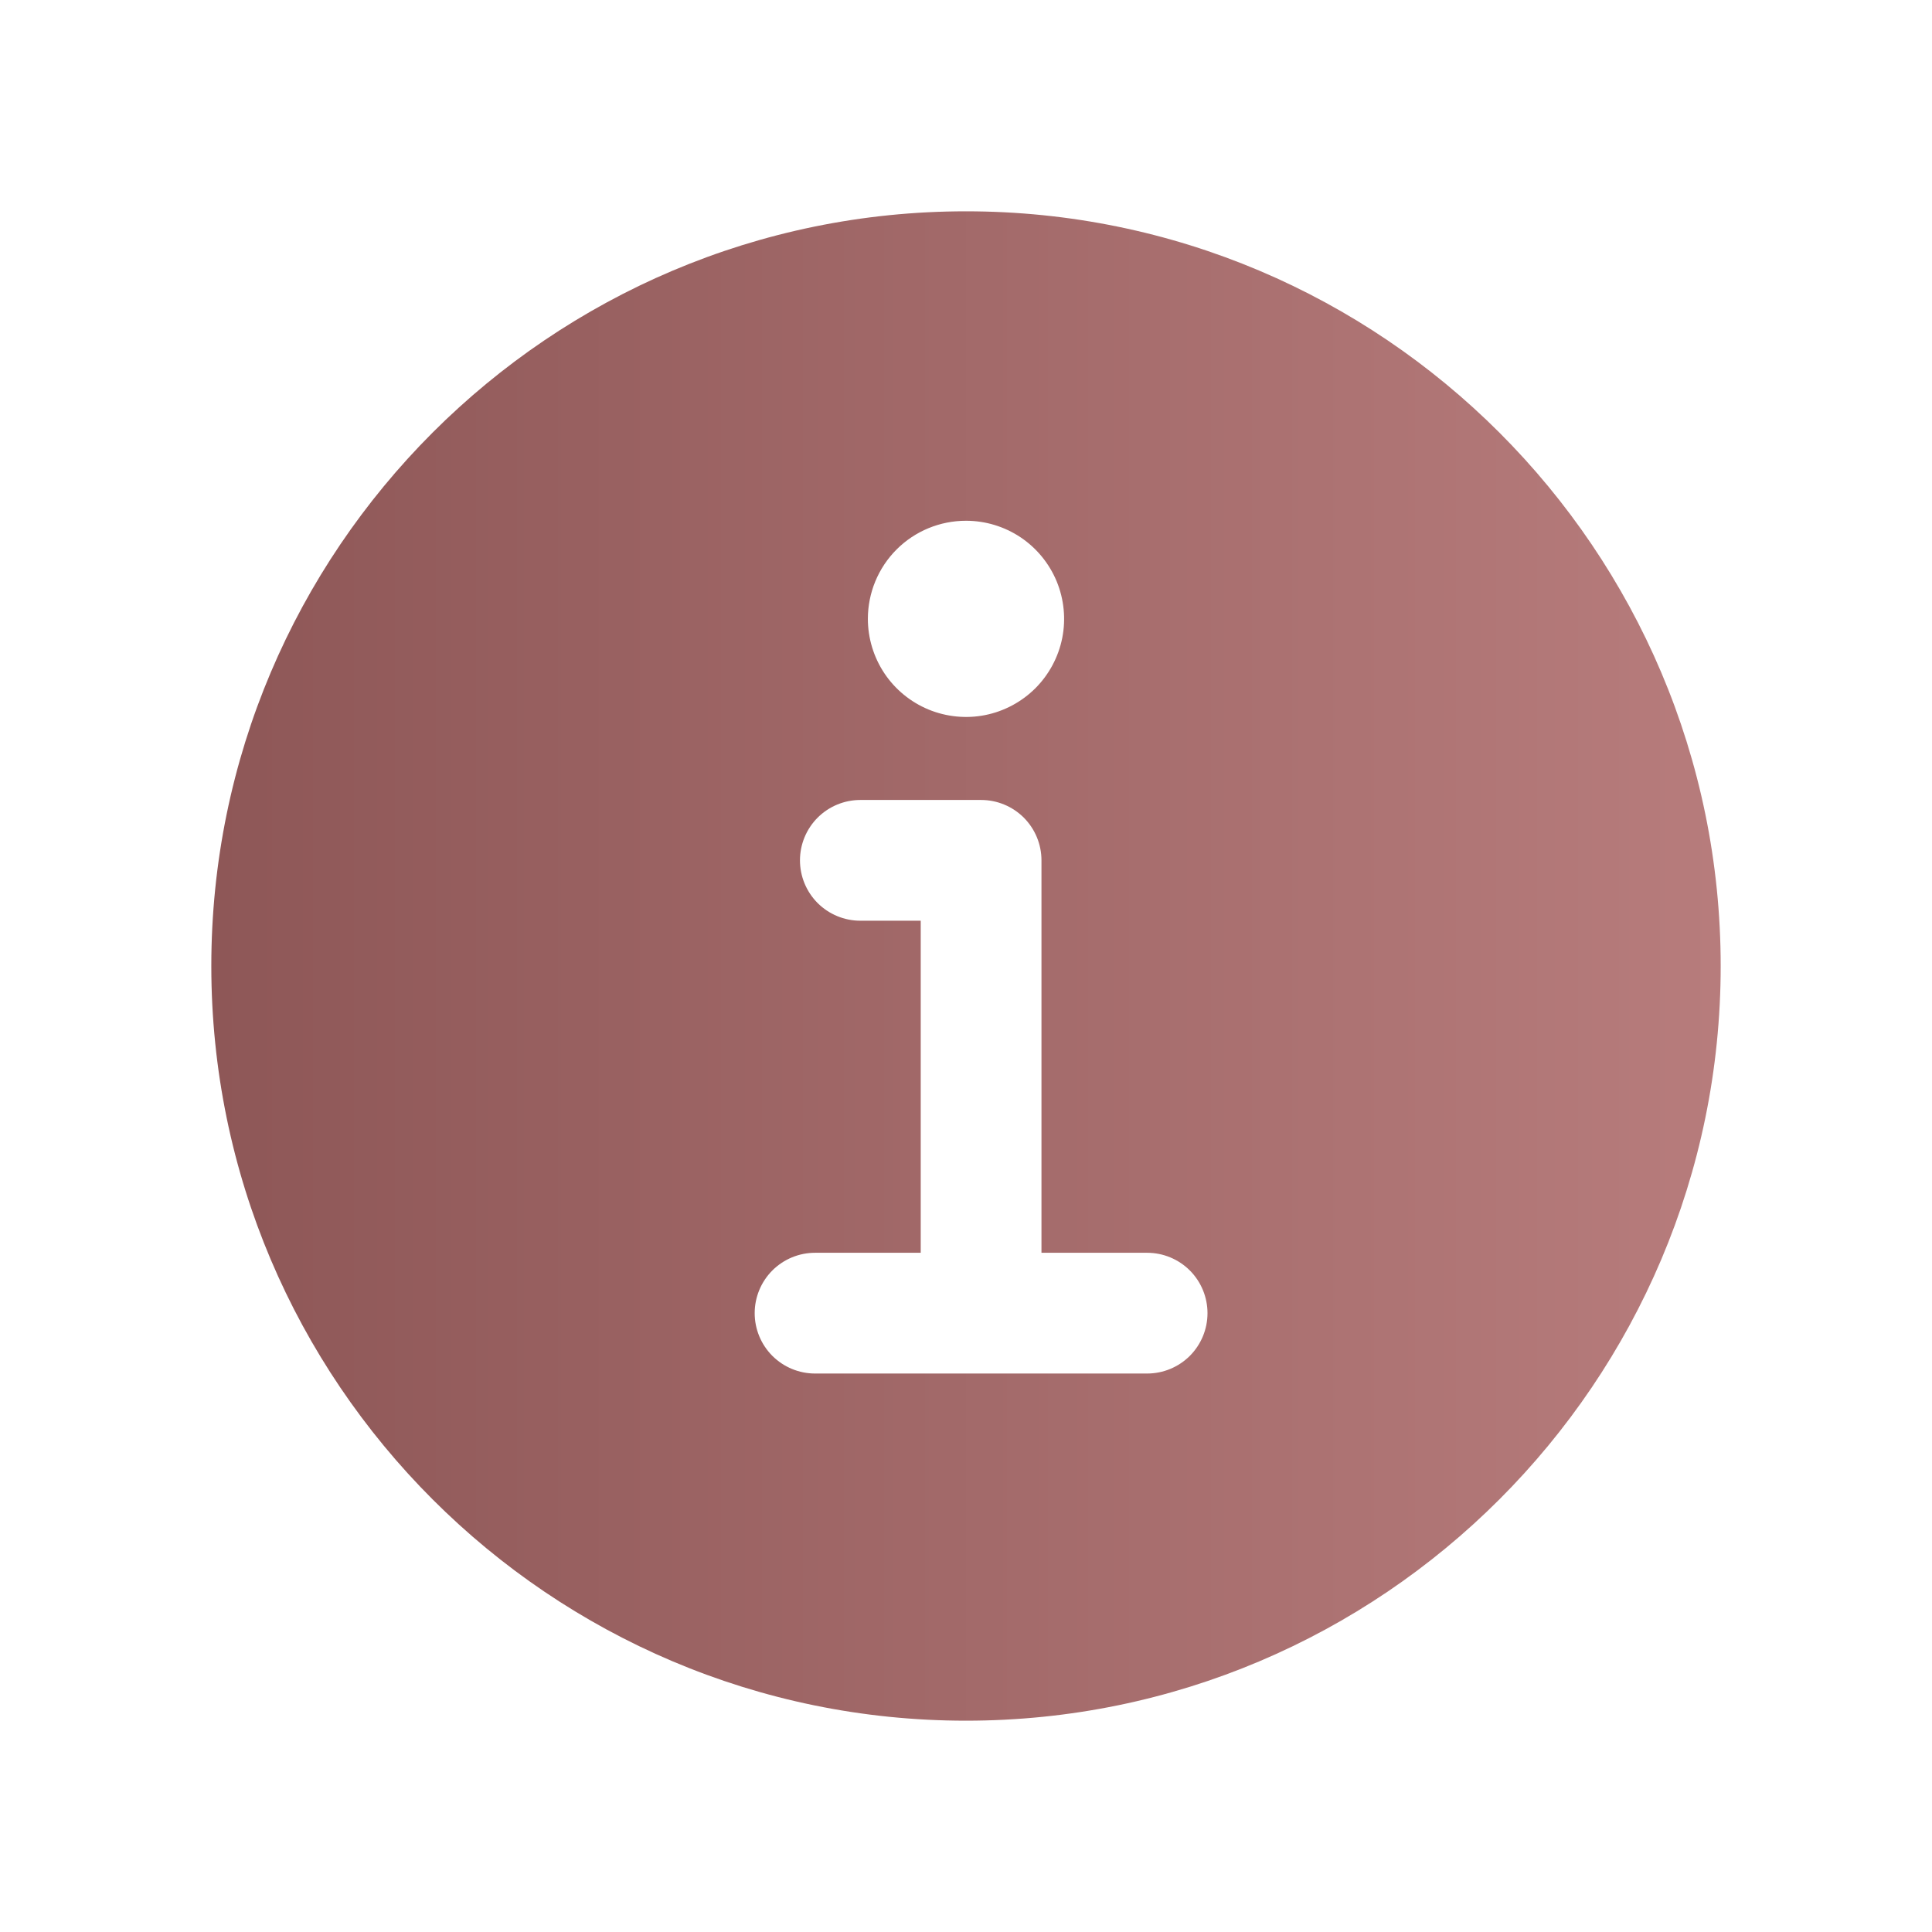 <svg width="48" height="48" viewBox="0 0 48 48" fill="none" xmlns="http://www.w3.org/2000/svg">
<path d="M24 5.25C13.661 5.25 5.25 13.661 5.25 24C5.25 34.339 13.661 42.75 24 42.75C34.339 42.75 42.75 34.339 42.75 24C42.75 13.661 34.339 5.25 24 5.25ZM24 12.938C24.482 12.938 24.953 13.081 25.354 13.348C25.755 13.616 26.067 13.997 26.252 14.442C26.436 14.888 26.485 15.378 26.391 15.851C26.297 16.323 26.064 16.758 25.724 17.099C25.383 17.439 24.948 17.672 24.476 17.766C24.003 17.86 23.513 17.811 23.067 17.627C22.622 17.442 22.241 17.13 21.973 16.729C21.706 16.328 21.562 15.857 21.562 15.375C21.562 14.729 21.819 14.108 22.276 13.651C22.733 13.194 23.354 12.938 24 12.938V12.938ZM28.5 34.125H20.25C19.852 34.125 19.471 33.967 19.189 33.686C18.908 33.404 18.75 33.023 18.75 32.625C18.75 32.227 18.908 31.846 19.189 31.564C19.471 31.283 19.852 31.125 20.25 31.125H22.875V22.875H21.375C20.977 22.875 20.596 22.717 20.314 22.436C20.033 22.154 19.875 21.773 19.875 21.375C19.875 20.977 20.033 20.596 20.314 20.314C20.596 20.033 20.977 19.875 21.375 19.875H24.375C24.773 19.875 25.154 20.033 25.436 20.314C25.717 20.596 25.875 20.977 25.875 21.375V31.125H28.5C28.898 31.125 29.279 31.283 29.561 31.564C29.842 31.846 30 32.227 30 32.625C30 33.023 29.842 33.404 29.561 33.686C29.279 33.967 28.898 34.125 28.5 34.125Z" fill="url(#paint0_linear_921_4139)"/>
<defs>
<linearGradient id="paint0_linear_921_4139" x1="5.25" y1="24" x2="42.75" y2="24" gradientUnits="userSpaceOnUse">
<stop stop-color="#8E5757"/>
<stop offset="1" stop-color="#B77C7C"/>
</linearGradient>
</defs>
</svg>
